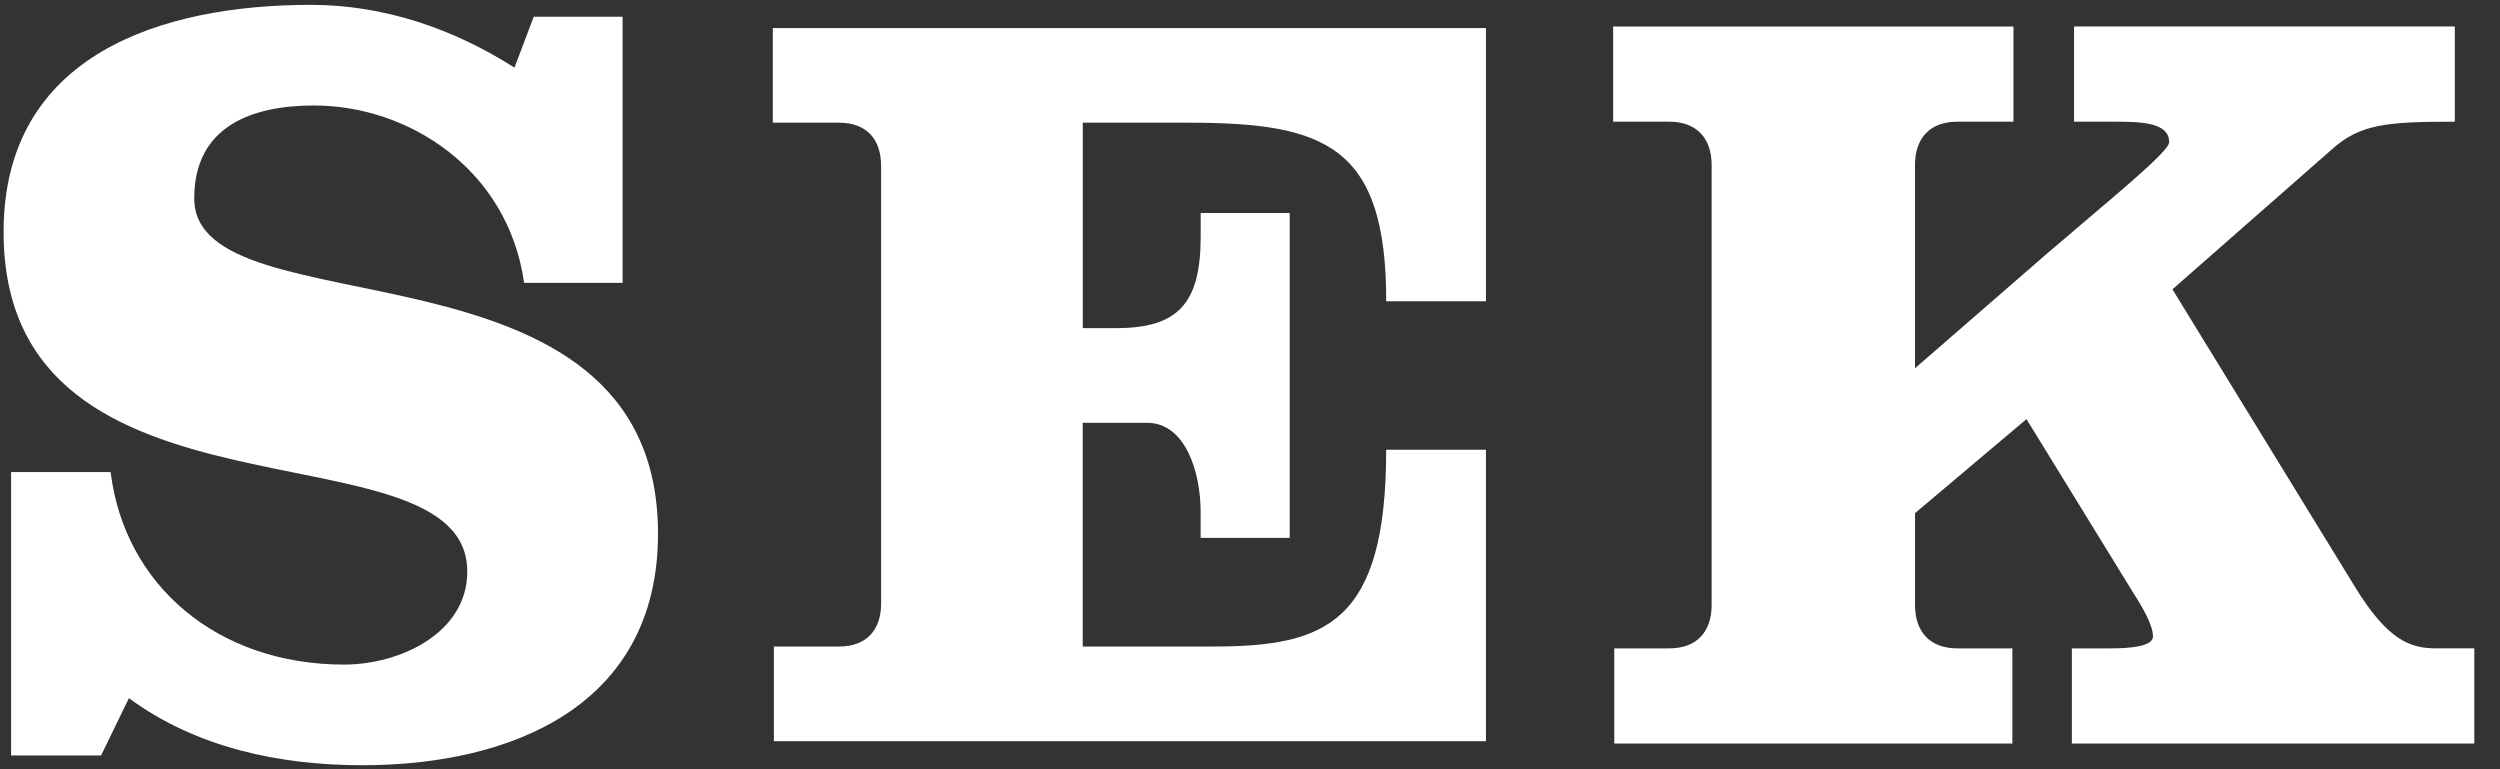 <svg width="78" height="24" xmlns="http://www.w3.org/2000/svg" xmlns:xlink="http://www.w3.org/1999/xlink">
  <rect width="100%" height="100%" fill="#333333" stroke="none"/>
  <path transform="translate(.112 .125)" d="M19.313 8.7H16.24c-.5-3.544-3.61-5.534-6.55-5.534-1.937 0-3.742.641-3.742 2.9 0 4.254 14.47.845 14.47 10.46 0 5.4-4.612 7.224-9.222 7.224-2.575 0-5.18-.542-7.285-2.093l-.87 1.789H.234v-8.842H3.34c.435 3.543 3.341 6.006 7.284 6.006 1.738 0 3.843-.979 3.843-2.902C14.468 12.884 0 16.797 0 7.113 0 1.546 4.98.026 9.59.026c2.273 0 4.444.744 6.35 1.959l.6-1.587h2.773v8.301z" fill="#FFFFFF" />
  <path d="M27.49 5.17c0-.839-.469-1.342-1.305-1.342h-2.073V.875h22.25v8.524H43.25c0-4.832-1.874-5.571-6.157-5.571h-3.311v6.41h1.037c1.94 0 2.642-.772 2.642-2.854v-.738h2.778v10.136H37.46v-.806c0-1.24-.469-2.784-1.673-2.784h-2.006v6.979h4.081c3.513 0 5.387-.738 5.387-6.14h3.112v9.094H24.145v-2.954h2.04c.836 0 1.306-.502 1.306-1.342V5.171z" fill="#FFFFFF"/>
  <path transform="translate(50.112 .625)" d="M26.478.202v2.97c-2.092 0-2.937.067-3.813.843l-4.997 4.387 5.671 9.245c1.047 1.72 1.754 1.957 2.563 1.957h1.184v2.97H14.53v-2.97h1.217c.64 0 1.314-.067 1.314-.371 0-.338-.301-.877-.607-1.349l-3.34-5.433-3.477 2.934v2.87c0 .843.473 1.349 1.316 1.349h1.721v2.97H.253v-2.97h1.72c.842 0 1.318-.506 1.318-1.35V4.522c0-.844-.476-1.35-1.319-1.35H.218V.202h12.49v2.97h-1.756c-.843 0-1.316.505-1.316 1.35v6.343l4.118-3.578c1.925-1.653 3.812-3.171 3.812-3.475 0-.606-.842-.64-1.652-.64h-1.316V.201h11.88z" fill="#FFFFFF" />
</svg>

